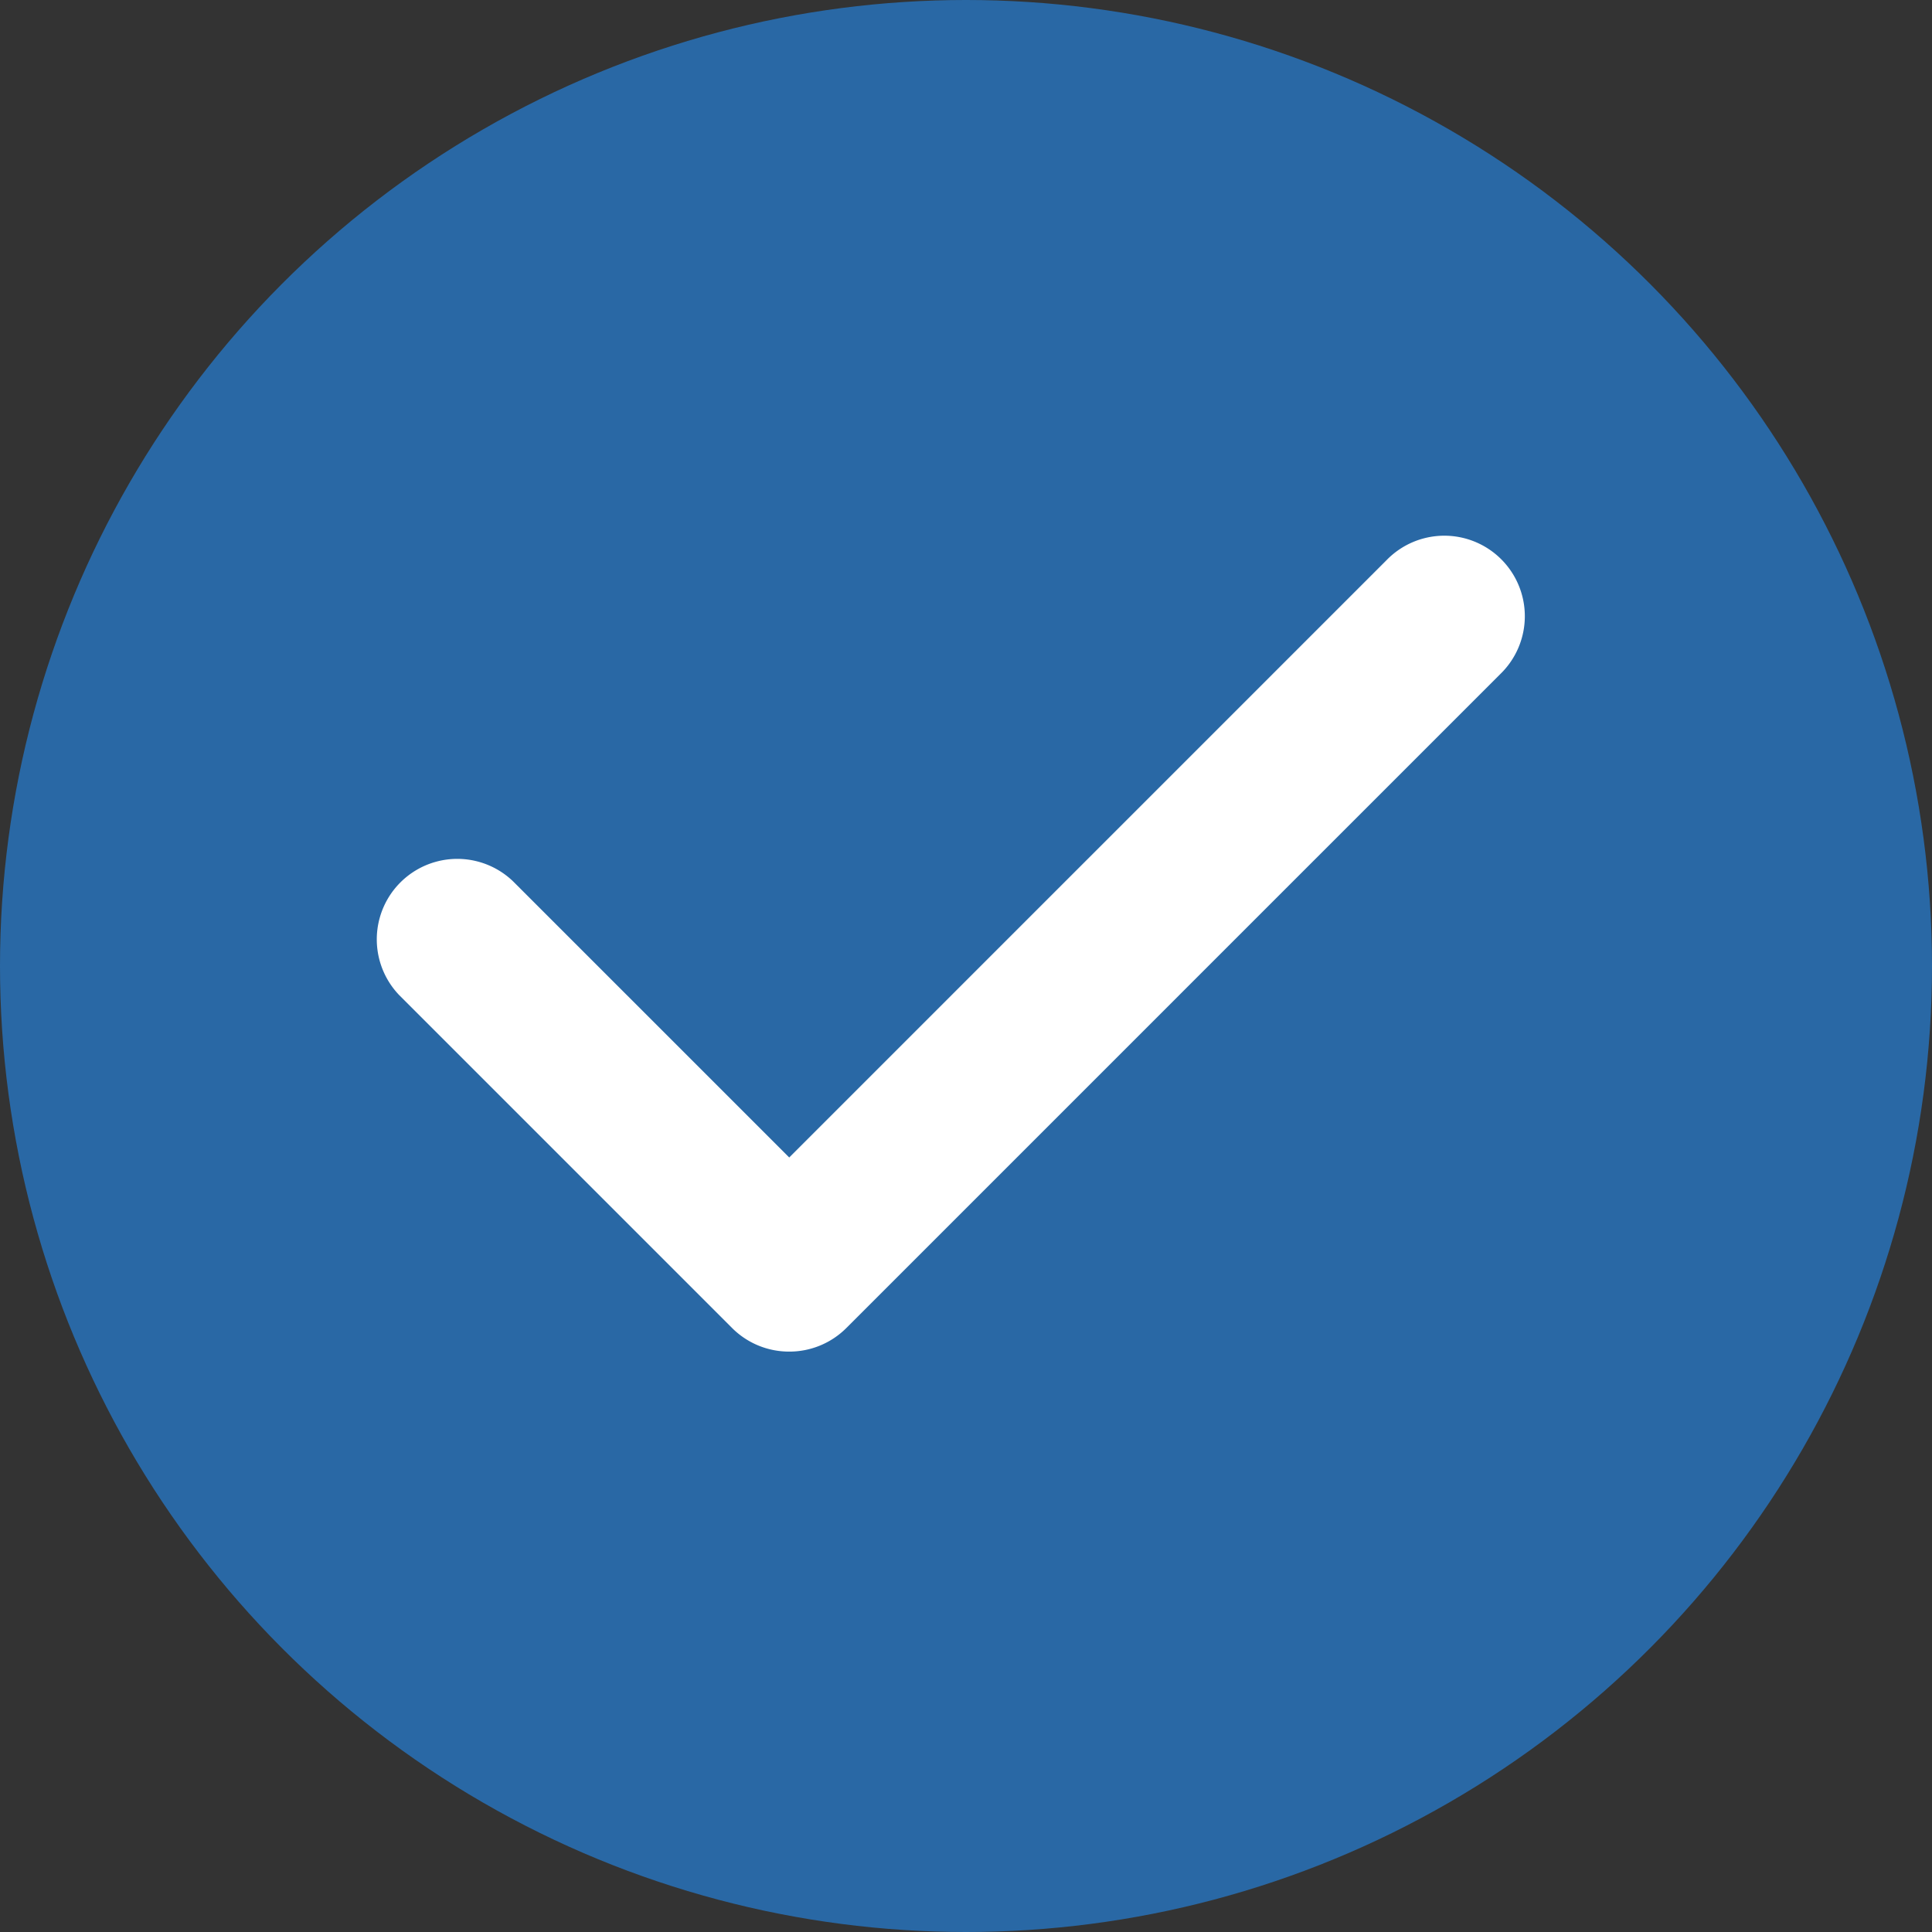 <svg xmlns="http://www.w3.org/2000/svg" width="36" height="36" viewBox="0 0 36 36">
  <rect x="0" y="0" width="36" height="36" fill="#333333" stroke="none"/>
  <g id="ic_active" transform="translate(-139 -518)">
    <circle id="楕円形_8" data-name="楕円形 8" cx="18" cy="18" r="18" transform="translate(139 518)" fill="#2968a5"/>
    <path id="パス_789" data-name="パス 789" d="M5554.824,543.2h0a1.5,1.5,0,0,1-1.061-.439l-6.2-6.2a1.5,1.5,0,0,1,2.121-2.121l5.143,5.143,11.128-11.128a1.5,1.5,0,1,1,2.121,2.121l-12.189,12.189A1.5,1.5,0,0,1,5554.824,543.2Z" transform="translate(-5401.121 -0.015)" fill="#fff"/>
  </g>
</svg>
